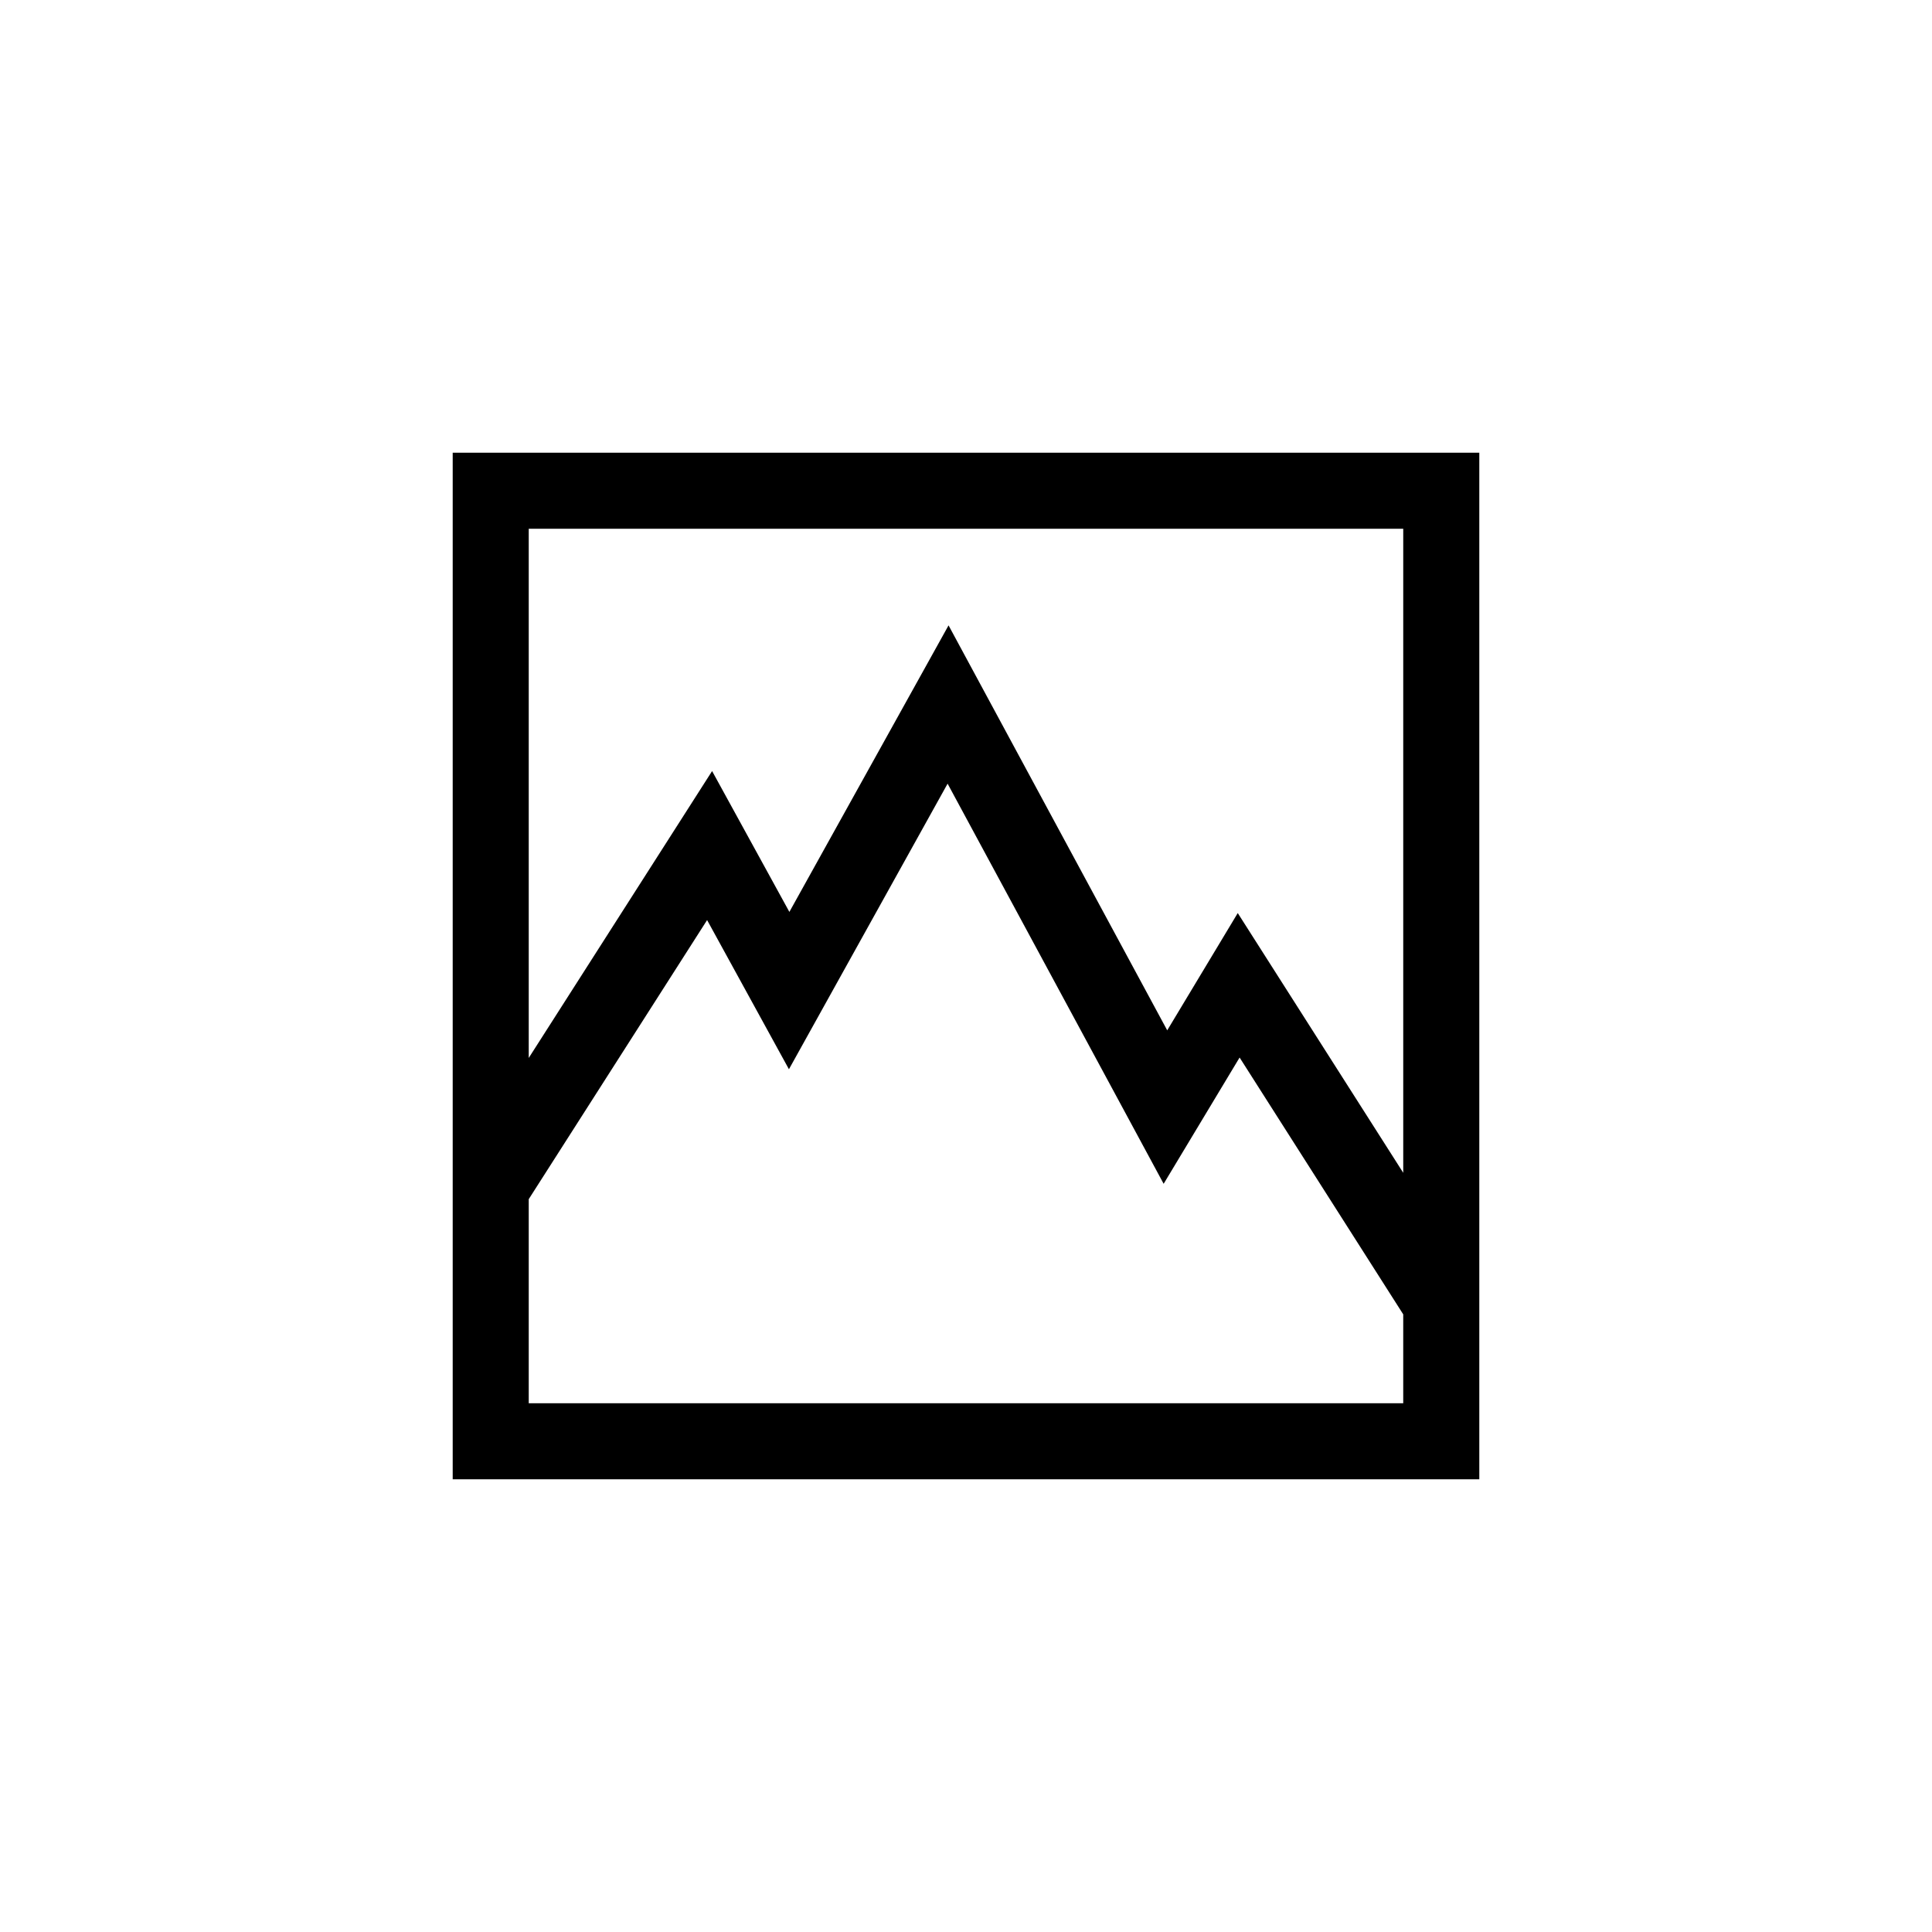 <?xml version="1.0" encoding="UTF-8"?>
<!-- Uploaded to: ICON Repo, www.svgrepo.com, Generator: ICON Repo Mixer Tools -->
<svg fill="#000000" width="800px" height="800px" version="1.1" viewBox="144 144 512 512" xmlns="http://www.w3.org/2000/svg">
 <path d="m536.03 263.97v272.06h-272.06v-272.06zm-251.91 160.4 48.594-76.031 20.48 37.328 42.184-75.938 57.949 107.32 18.691-31.078 43.855 68.832v-170.68h-231.75zm0 37.422v54.086h231.75v-23.562l-43.363-68.062-20.129 33.465-57.254-106.04-42.047 75.684-21.688-39.535z"/>
</svg>